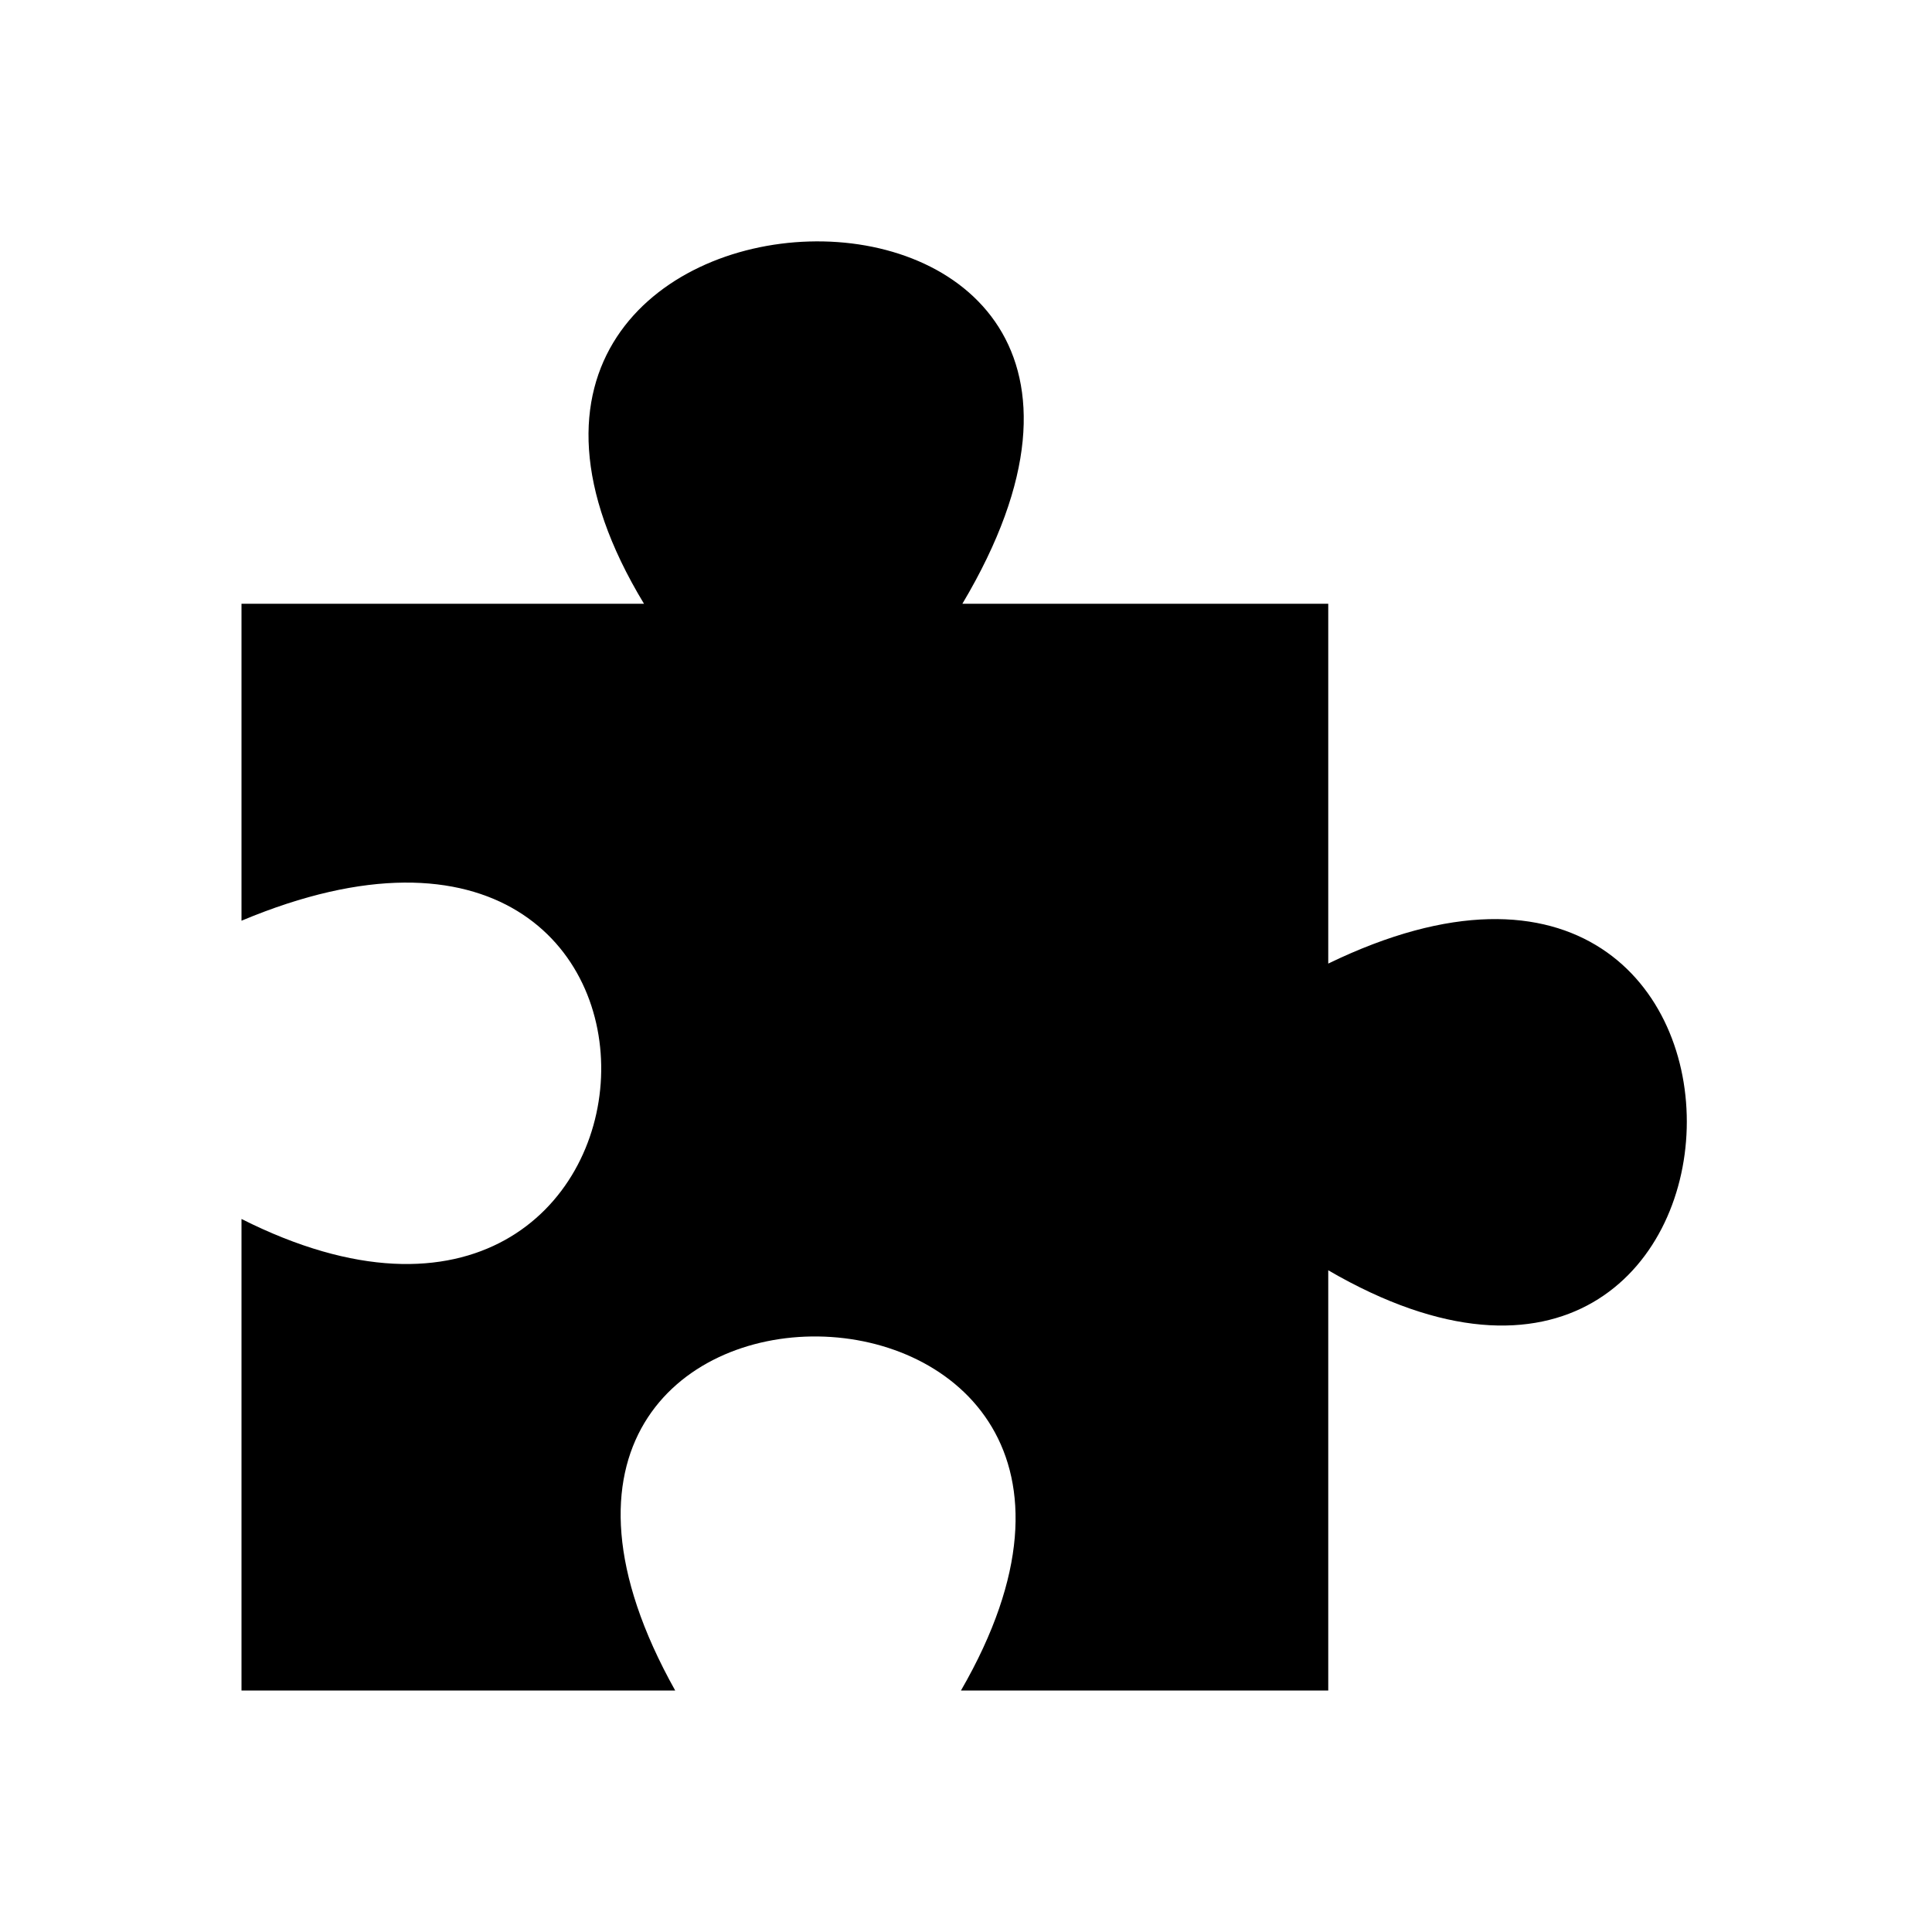 <?xml version="1.0" encoding="UTF-8" standalone="no"?>
<!DOCTYPE svg PUBLIC "-//W3C//DTD SVG 20010904//EN"
              "http://www.w3.org/TR/2001/REC-SVG-20010904/DTD/svg10.dtd">

<svg xmlns="http://www.w3.org/2000/svg"
     width="1.333in" height="1.333in"
     viewBox="0 0 96 96">
  <path id="未命名"
        fill="black"
        d="M 12.00,30.00
           C 12.00,30.00 32.00,30.00 32.00,30.00
             18.00,6.88 62.62,5.12 47.82,30.00
             47.82,30.00 66.00,30.00 66.00,30.00
             66.00,30.00 66.00,47.88 66.00,47.88
             90.50,36.00 89.00,76.50 66.00,63.12
             66.00,63.12 66.00,84.00 66.00,84.00
             66.00,84.00 47.75,84.00 47.75,84.00
             61.09,60.91 20.22,60.18 33.55,84.00
             33.55,84.00 12.00,84.00 12.00,84.00
             12.00,84.00 12.00,60.57 12.00,60.57
             34.73,72.02 36.91,35.30 12.00,45.75
             12.00,45.75 12.00,30.00 12.00,30.00 Z" />
</svg>
